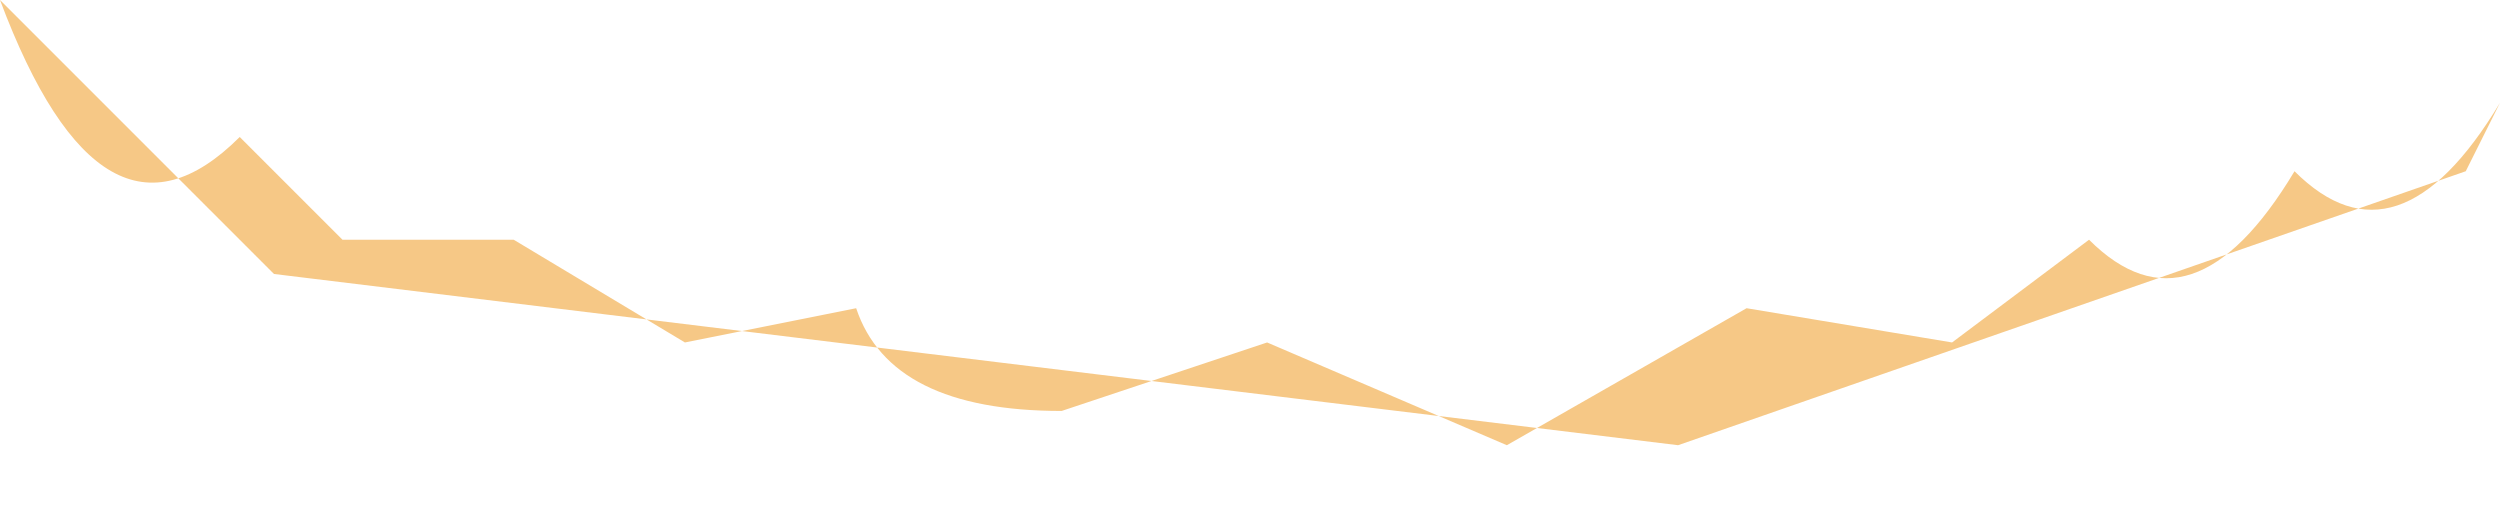 <?xml version="1.0" encoding="UTF-8" standalone="no"?>
<svg xmlns:xlink="http://www.w3.org/1999/xlink" height="0.75px" width="3.65px" xmlns="http://www.w3.org/2000/svg">
  <g transform="matrix(1.0, 0.0, 0.0, 1.0, 0.0, -0.8)">
    <path d="M3.65 0.95 L3.6 1.05 2.45 1.45 0.4 1.2 0.0 0.8 Q0.15 1.2 0.35 1.0 L0.5 1.15 0.75 1.15 1.0 1.3 1.25 1.25 Q1.3 1.4 1.55 1.4 L1.85 1.3 2.2 1.45 2.55 1.25 2.85 1.3 3.05 1.15 Q3.2 1.3 3.35 1.05 3.5 1.2 3.65 0.95" fill="#f6c886" fill-rule="evenodd" stroke="none"/>
  </g>
</svg>
